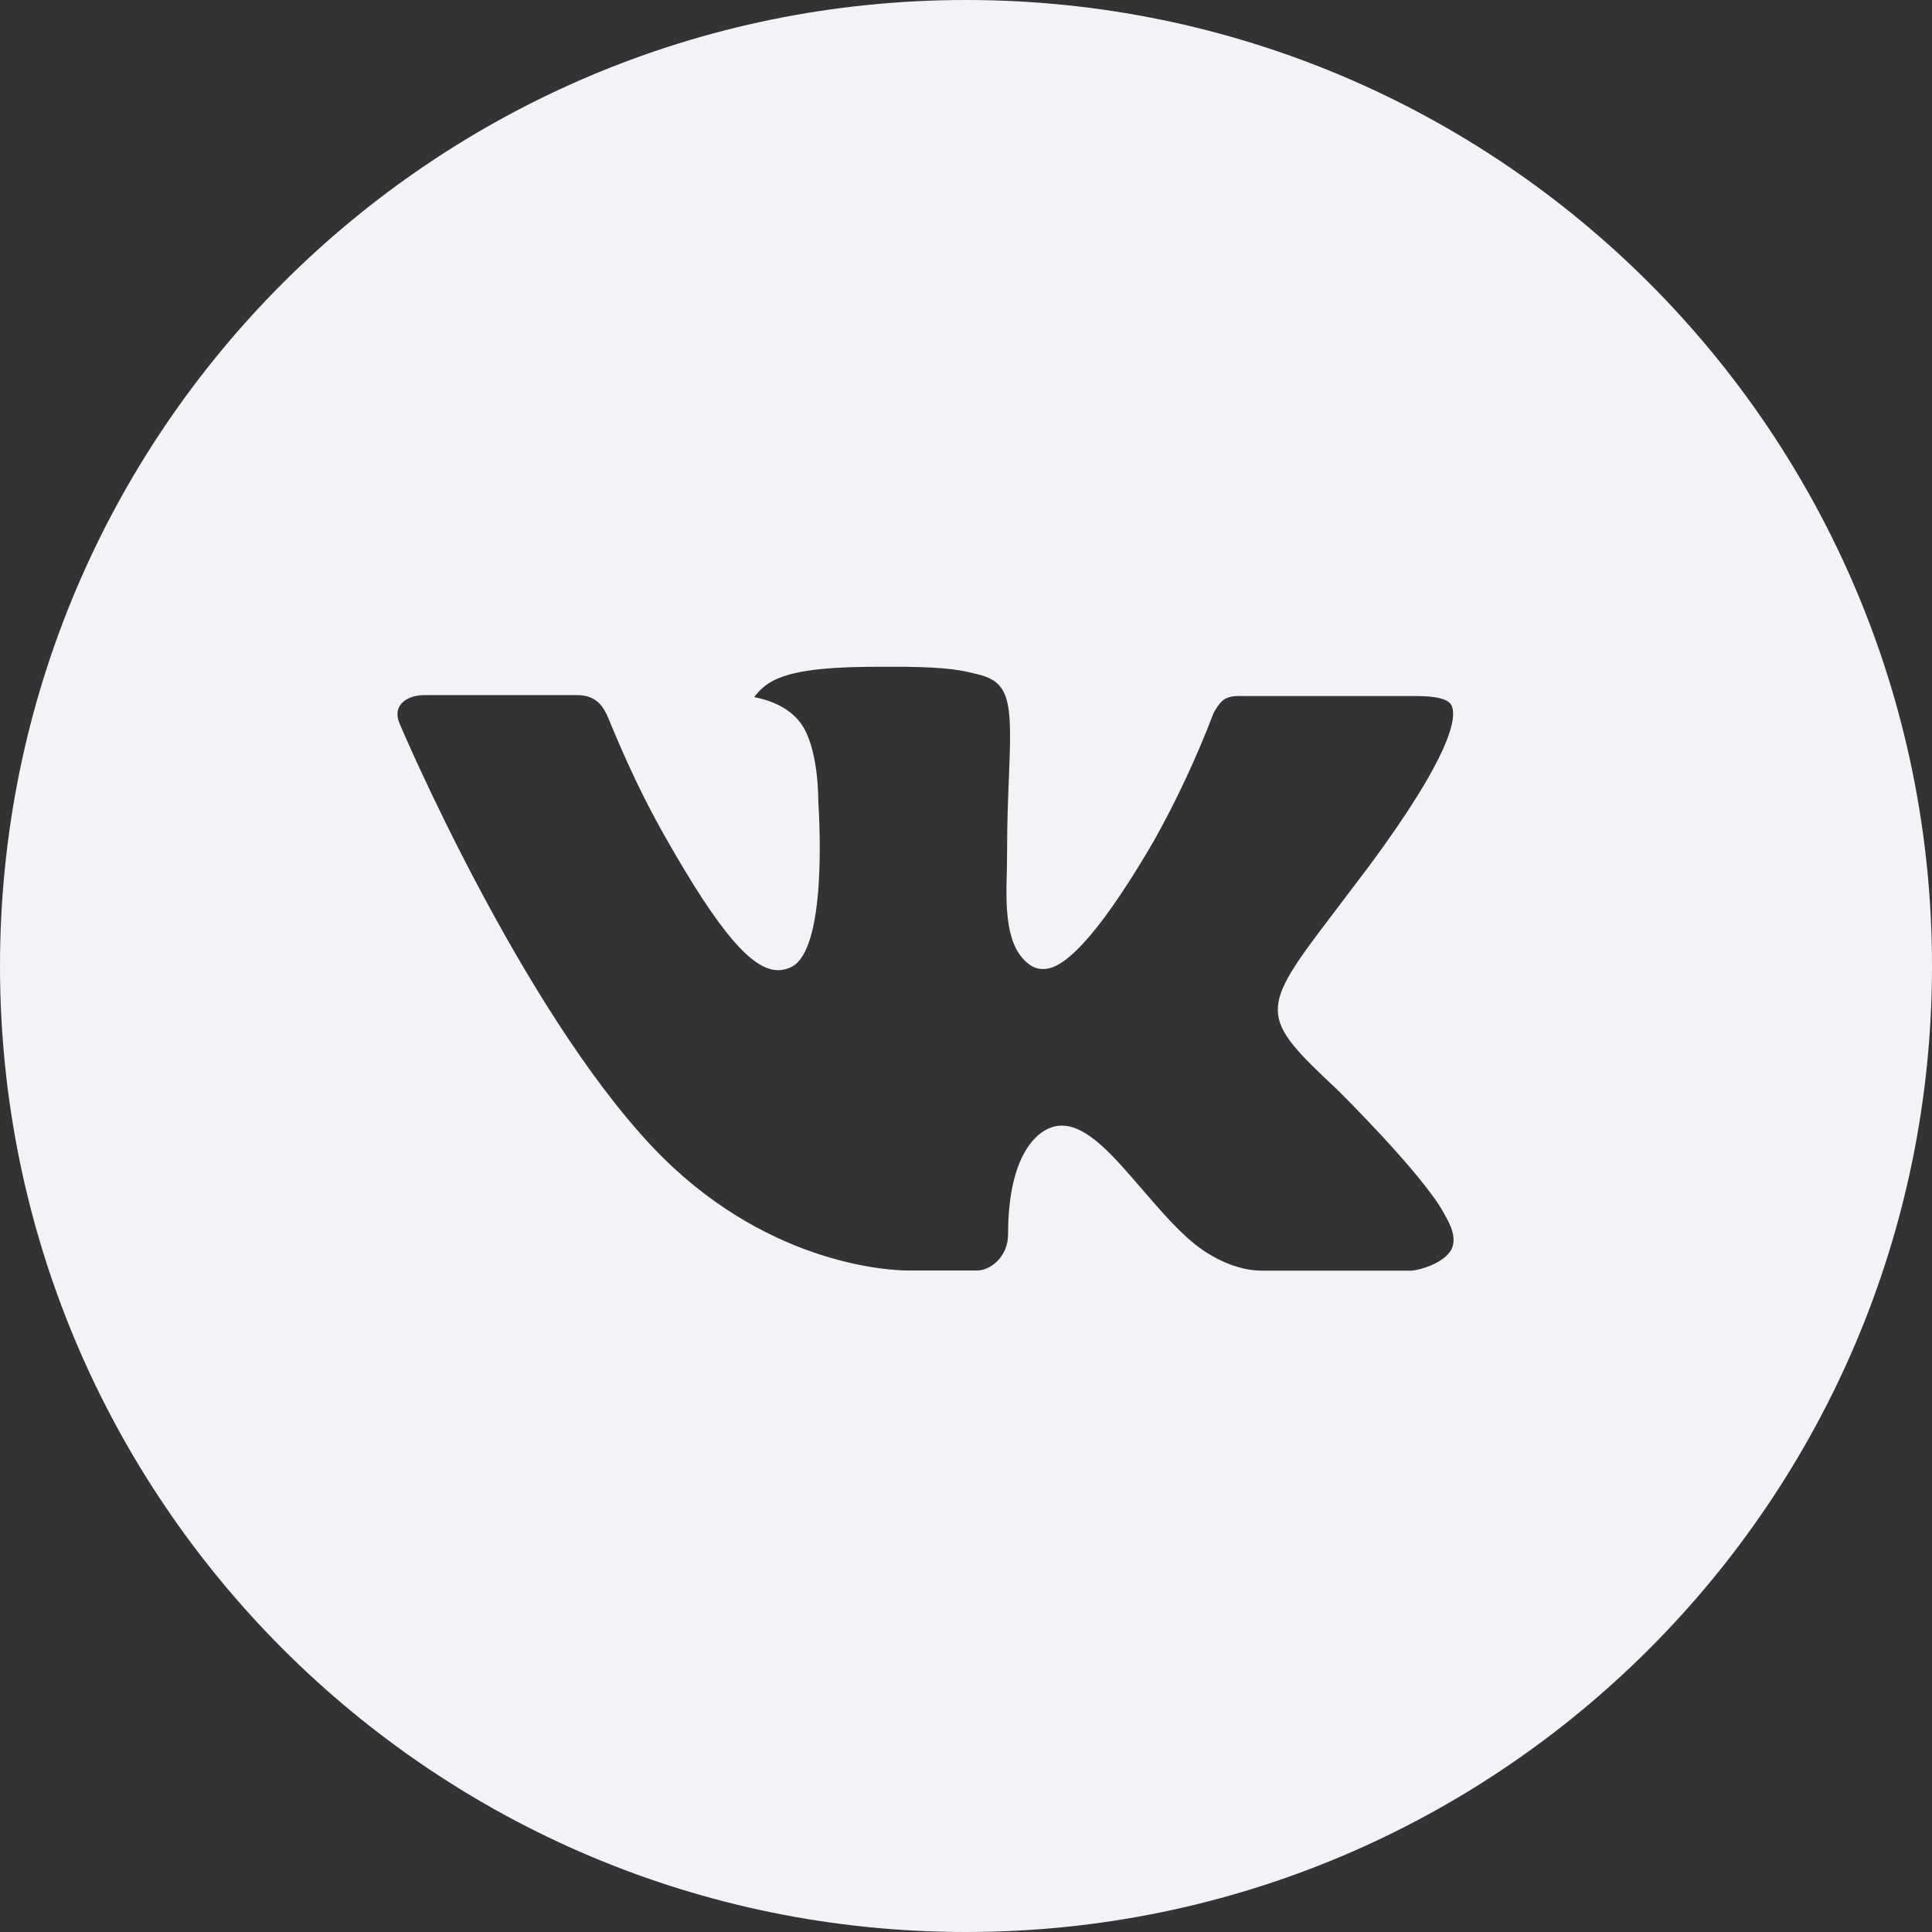 <svg width="18" height="18" viewBox="0 0 18 18" fill="none" xmlns="http://www.w3.org/2000/svg">
<rect x="0" y="0" width="18" height="18" fill="#333333" stroke="none"/>
<path d="M9 0C4.029 0 0 4.029 0 9C0 13.971 4.029 18 9 18C13.971 18 18 13.971 18 9C18 4.029 13.971 0 9 0ZM12.461 10.154C12.461 10.154 13.257 10.94 13.453 11.304C13.459 11.312 13.462 11.319 13.463 11.323C13.543 11.457 13.562 11.561 13.523 11.639C13.457 11.768 13.232 11.832 13.155 11.838H11.749C11.651 11.838 11.447 11.812 11.199 11.642C11.009 11.509 10.822 11.29 10.639 11.078C10.366 10.761 10.13 10.487 9.892 10.487C9.861 10.487 9.831 10.492 9.803 10.501C9.623 10.559 9.392 10.816 9.392 11.5C9.392 11.714 9.223 11.837 9.104 11.837H8.46C8.241 11.837 7.098 11.76 6.085 10.692C4.846 9.384 3.73 6.761 3.721 6.737C3.651 6.567 3.796 6.476 3.954 6.476H5.375C5.564 6.476 5.626 6.592 5.669 6.694C5.72 6.813 5.905 7.286 6.21 7.819C6.704 8.687 7.007 9.039 7.25 9.039C7.295 9.039 7.34 9.027 7.38 9.006C7.697 8.829 7.638 7.7 7.624 7.465C7.624 7.421 7.623 6.96 7.461 6.739C7.344 6.578 7.147 6.518 7.027 6.495C7.075 6.428 7.139 6.374 7.213 6.337C7.431 6.228 7.822 6.212 8.212 6.212H8.428C8.85 6.218 8.959 6.245 9.112 6.283C9.421 6.357 9.428 6.557 9.4 7.24C9.392 7.434 9.383 7.654 9.383 7.912C9.383 7.969 9.381 8.029 9.381 8.092C9.371 8.44 9.36 8.835 9.606 8.997C9.638 9.017 9.675 9.028 9.713 9.028C9.798 9.028 10.055 9.028 10.75 7.835C10.965 7.451 11.151 7.051 11.308 6.64C11.322 6.616 11.363 6.541 11.412 6.512C11.448 6.494 11.488 6.484 11.528 6.485H13.198C13.38 6.485 13.505 6.512 13.528 6.582C13.569 6.694 13.521 7.034 12.758 8.066L12.418 8.515C11.727 9.421 11.727 9.467 12.461 10.154Z" fill="#F1F3F6"/>
</svg>
